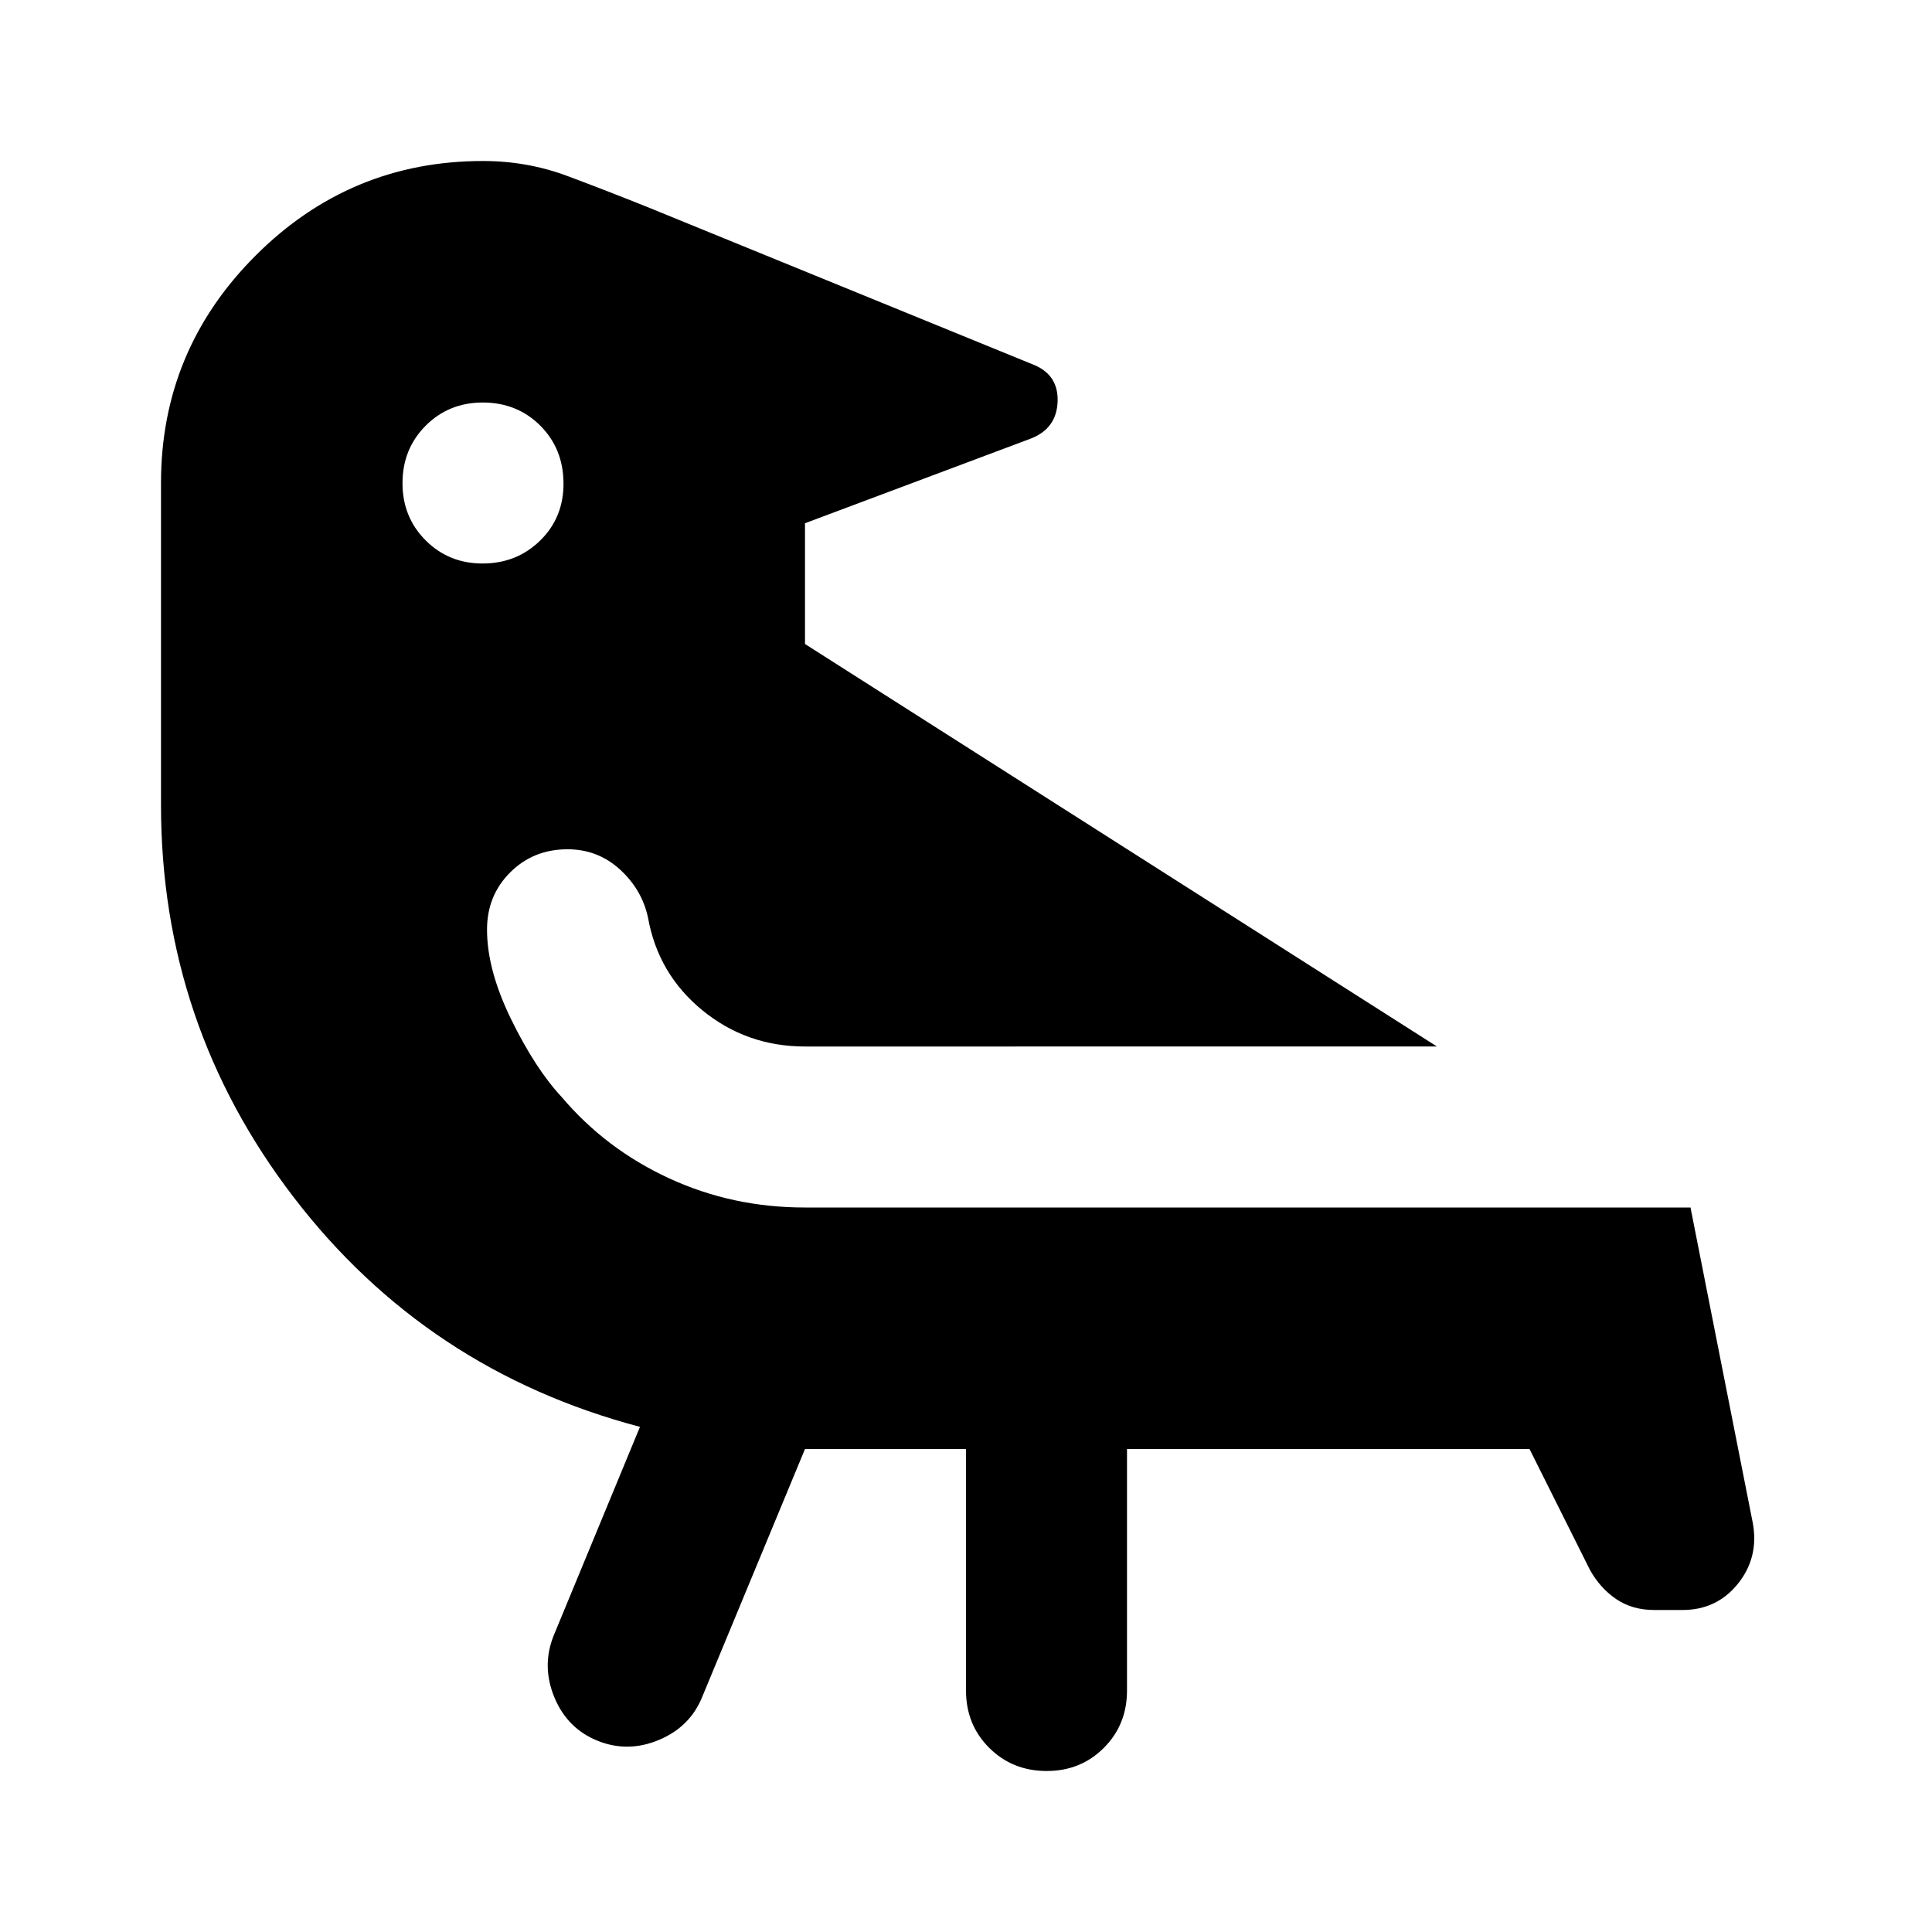 <?xml version="1.0" encoding="utf-8"?>
<!-- Generator: www.svgicons.com -->
<svg xmlns="http://www.w3.org/2000/svg" width="800" height="800" viewBox="0 0 24 24">
<path fill="currentColor" d="M6 5q-.425 0-.712.288T5 6t.288.713T6 7t.713-.288T7 6t-.288-.712T6 5m4 13l-1.275 3.075q-.15.375-.537.538t-.763.012t-.537-.537t-.013-.763l1.075-2.6q-2.65-.7-4.3-2.85T2 10V6q0-1.65 1.175-2.825T6 2q.55 0 1.05.187t1 .388l4.775 1.95q.325.125.313.463t-.338.462L10 6.5V8l7.85 5H10q-.725 0-1.275-.45T8.05 11.4q-.075-.35-.35-.6t-.65-.25q-.425 0-.713.288t-.287.712q0 .5.3 1.113t.625.962q.55.65 1.338 1.013T10 15h11l.775 3.925q.075.425-.187.75T20.9 20h-.35q-.275 0-.475-.137t-.325-.363L19 18h-5v3q0 .425-.288.713T13 22t-.712-.288T12 21v-3z"/>
</svg>